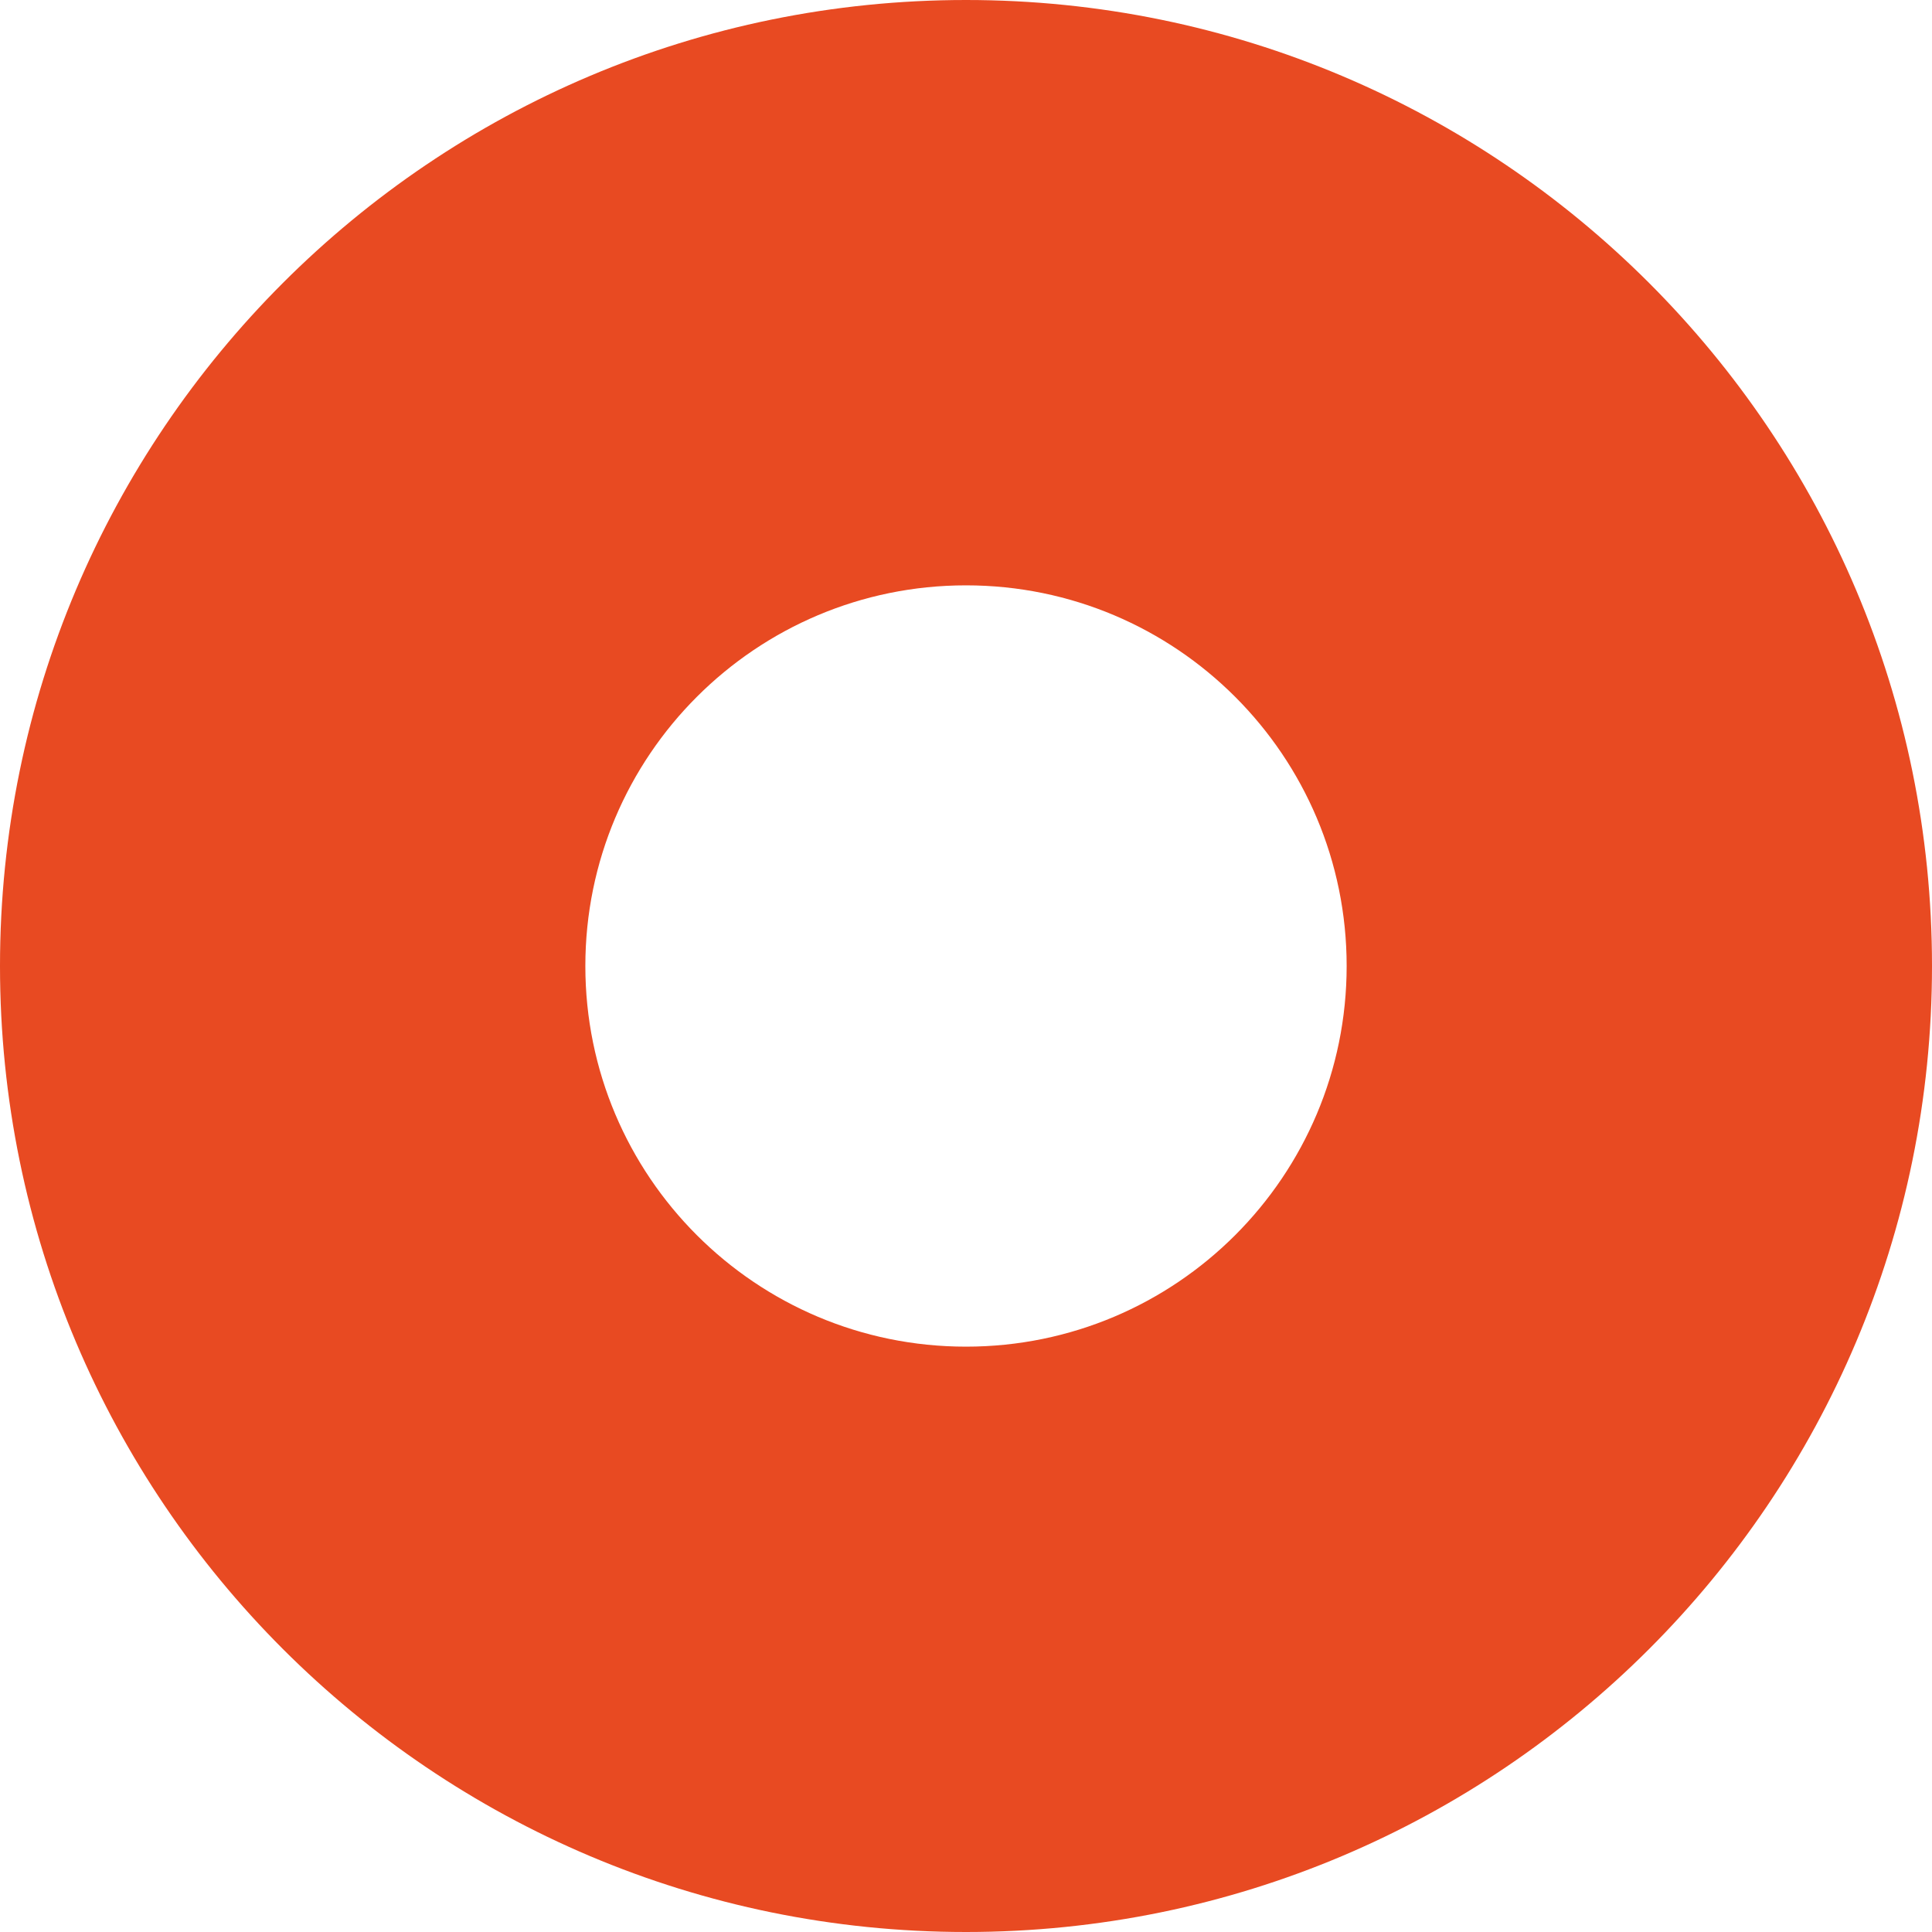 <?xml version="1.0" encoding="UTF-8"?>
<svg xmlns="http://www.w3.org/2000/svg" width="365" height="365" viewBox="0 0 365 365" fill="none">
  <path fill-rule="evenodd" clip-rule="evenodd" d="M110.586 182.5C110.586 142.783 142.783 110.586 182.5 110.586C222.217 110.586 254.414 142.783 254.414 182.5C254.414 222.217 222.217 254.414 182.5 254.414C142.783 254.414 110.586 222.217 110.586 182.5ZM182.5 -7.97733e-06C81.708 -3.57157e-06 3.57157e-06 81.708 7.97733e-06 182.5C1.23831e-05 283.292 81.708 365 182.5 365C283.292 365 365 283.292 365 182.5C365 81.708 283.292 -1.23831e-05 182.5 -7.97733e-06Z" fill="#E84A22"></path>
</svg>
